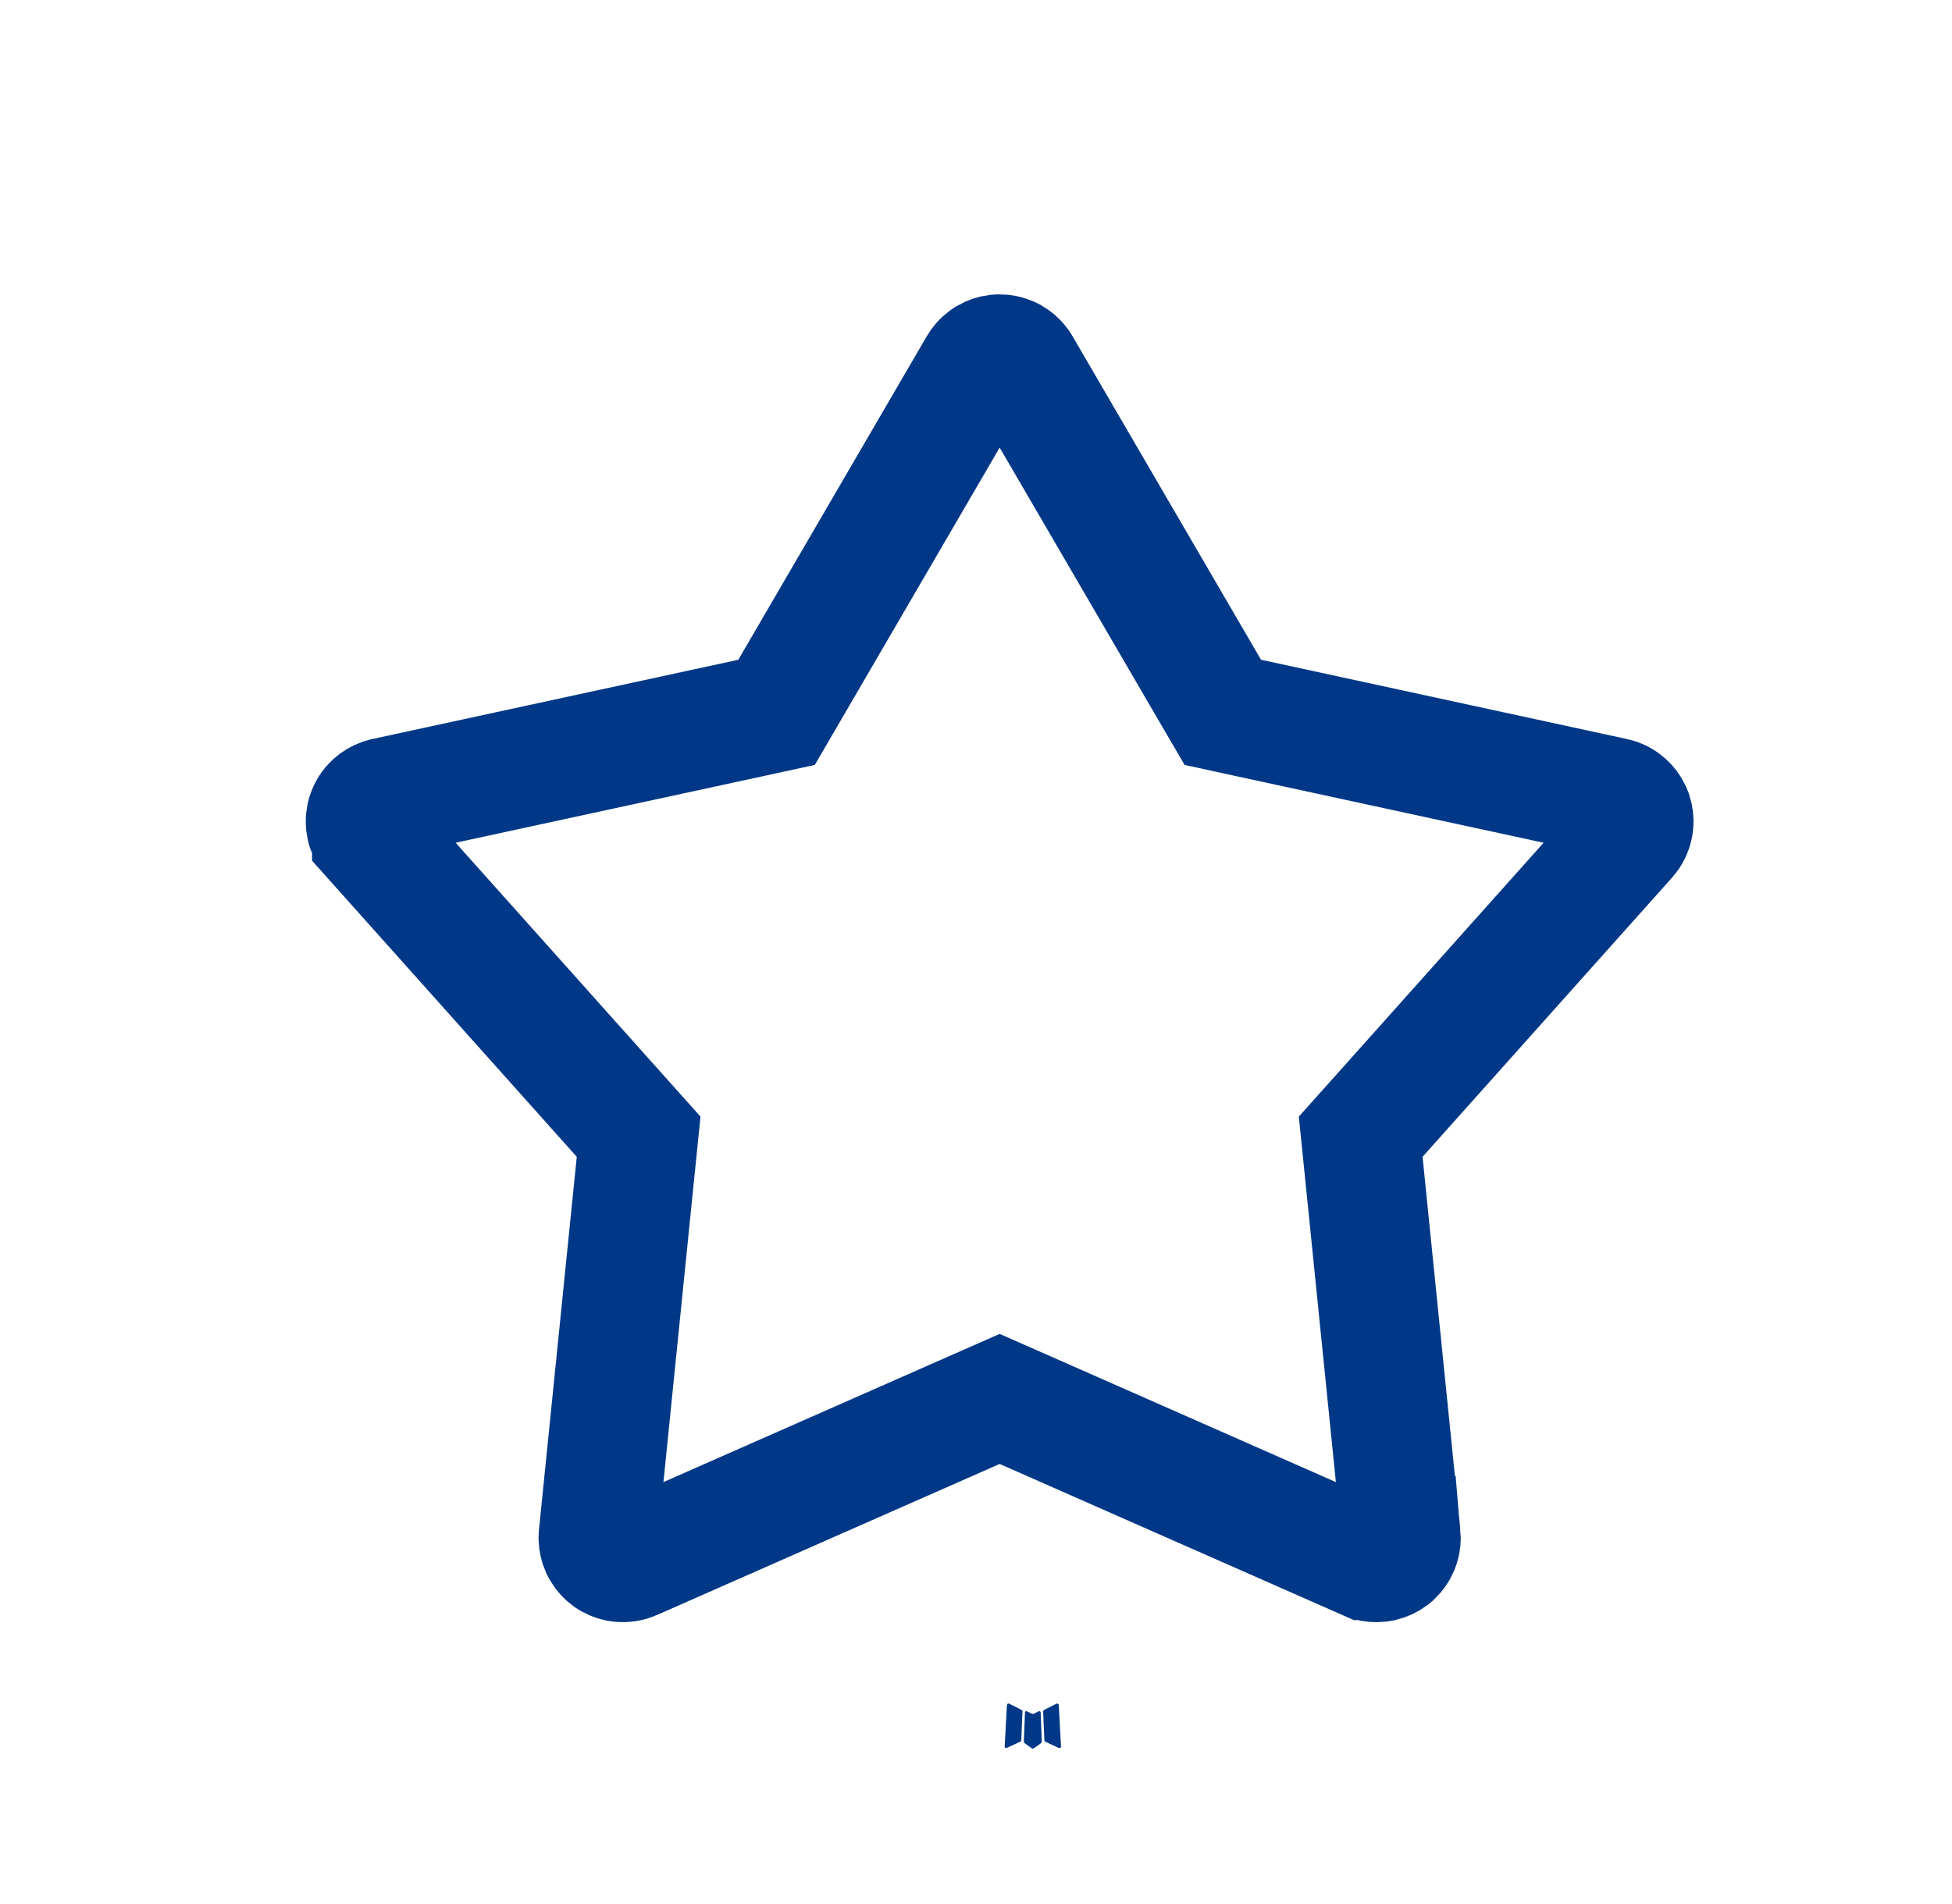 <svg width="41" height="40" viewBox="0 0 41 40" fill="none" xmlns="http://www.w3.org/2000/svg">
<path d="M21.834 35.949L21.818 35.951L21.718 36.001L21.689 36.007L21.67 36.001L21.569 35.951C21.554 35.947 21.543 35.949 21.535 35.958L21.529 35.972L21.505 36.579L21.512 36.607L21.527 36.626L21.674 36.73L21.695 36.736L21.712 36.73L21.86 36.626L21.877 36.603L21.882 36.579L21.858 35.974C21.854 35.959 21.846 35.95 21.834 35.949ZM22.209 35.788L22.191 35.791L21.929 35.923L21.915 35.937L21.91 35.953L21.936 36.562L21.943 36.579L21.954 36.589L22.239 36.721C22.257 36.725 22.271 36.721 22.28 36.709L22.286 36.689L22.238 35.819C22.233 35.803 22.224 35.792 22.209 35.788ZM21.197 35.791C21.19 35.787 21.183 35.786 21.176 35.788C21.169 35.789 21.162 35.794 21.158 35.8L21.15 35.819L21.102 36.689C21.102 36.706 21.11 36.718 21.126 36.723L21.147 36.721L21.432 36.589L21.446 36.578L21.451 36.562L21.476 35.953L21.471 35.936L21.457 35.922L21.197 35.791Z" fill="#003786"/>
<path d="M20.997 7.434C21.065 7.434 21.133 7.447 21.195 7.473L21.257 7.503C21.316 7.537 21.368 7.582 21.409 7.636L21.447 7.692L25.406 14.489L25.684 14.965L26.222 15.082L33.911 16.748V16.747C34 16.766 34.082 16.809 34.149 16.87C34.2 16.916 34.241 16.971 34.27 17.032L34.296 17.096C34.317 17.161 34.325 17.229 34.319 17.297L34.31 17.363C34.291 17.452 34.25 17.535 34.19 17.602L28.947 23.47L28.58 23.88L28.636 24.429L29.429 32.256H29.43C29.436 32.324 29.43 32.392 29.41 32.457L29.387 32.52C29.359 32.583 29.319 32.64 29.27 32.687L29.217 32.73C29.162 32.77 29.099 32.798 29.033 32.815L28.967 32.826C28.899 32.833 28.83 32.828 28.765 32.809L28.701 32.785H28.7L21.501 29.611L20.997 29.389L20.493 29.611L13.293 32.785C13.21 32.822 13.118 32.836 13.027 32.826C12.959 32.819 12.894 32.798 12.834 32.766L12.776 32.73C12.721 32.689 12.675 32.639 12.64 32.581L12.607 32.52C12.58 32.458 12.565 32.391 12.562 32.323L12.565 32.256L13.358 24.429L13.414 23.88L13.047 23.47L7.805 17.605V17.604L7.763 17.551C7.737 17.513 7.716 17.473 7.701 17.43L7.683 17.364C7.669 17.297 7.668 17.229 7.681 17.162L7.697 17.096C7.725 17.009 7.776 16.931 7.844 16.87C7.894 16.825 7.953 16.79 8.017 16.767L8.082 16.748L15.773 15.082L16.311 14.965L16.588 14.489L20.547 7.692C20.581 7.633 20.627 7.581 20.681 7.54L20.737 7.503C20.796 7.469 20.862 7.447 20.929 7.438L20.997 7.434Z" stroke="#003786" stroke-width="2.5"/>
</svg>

